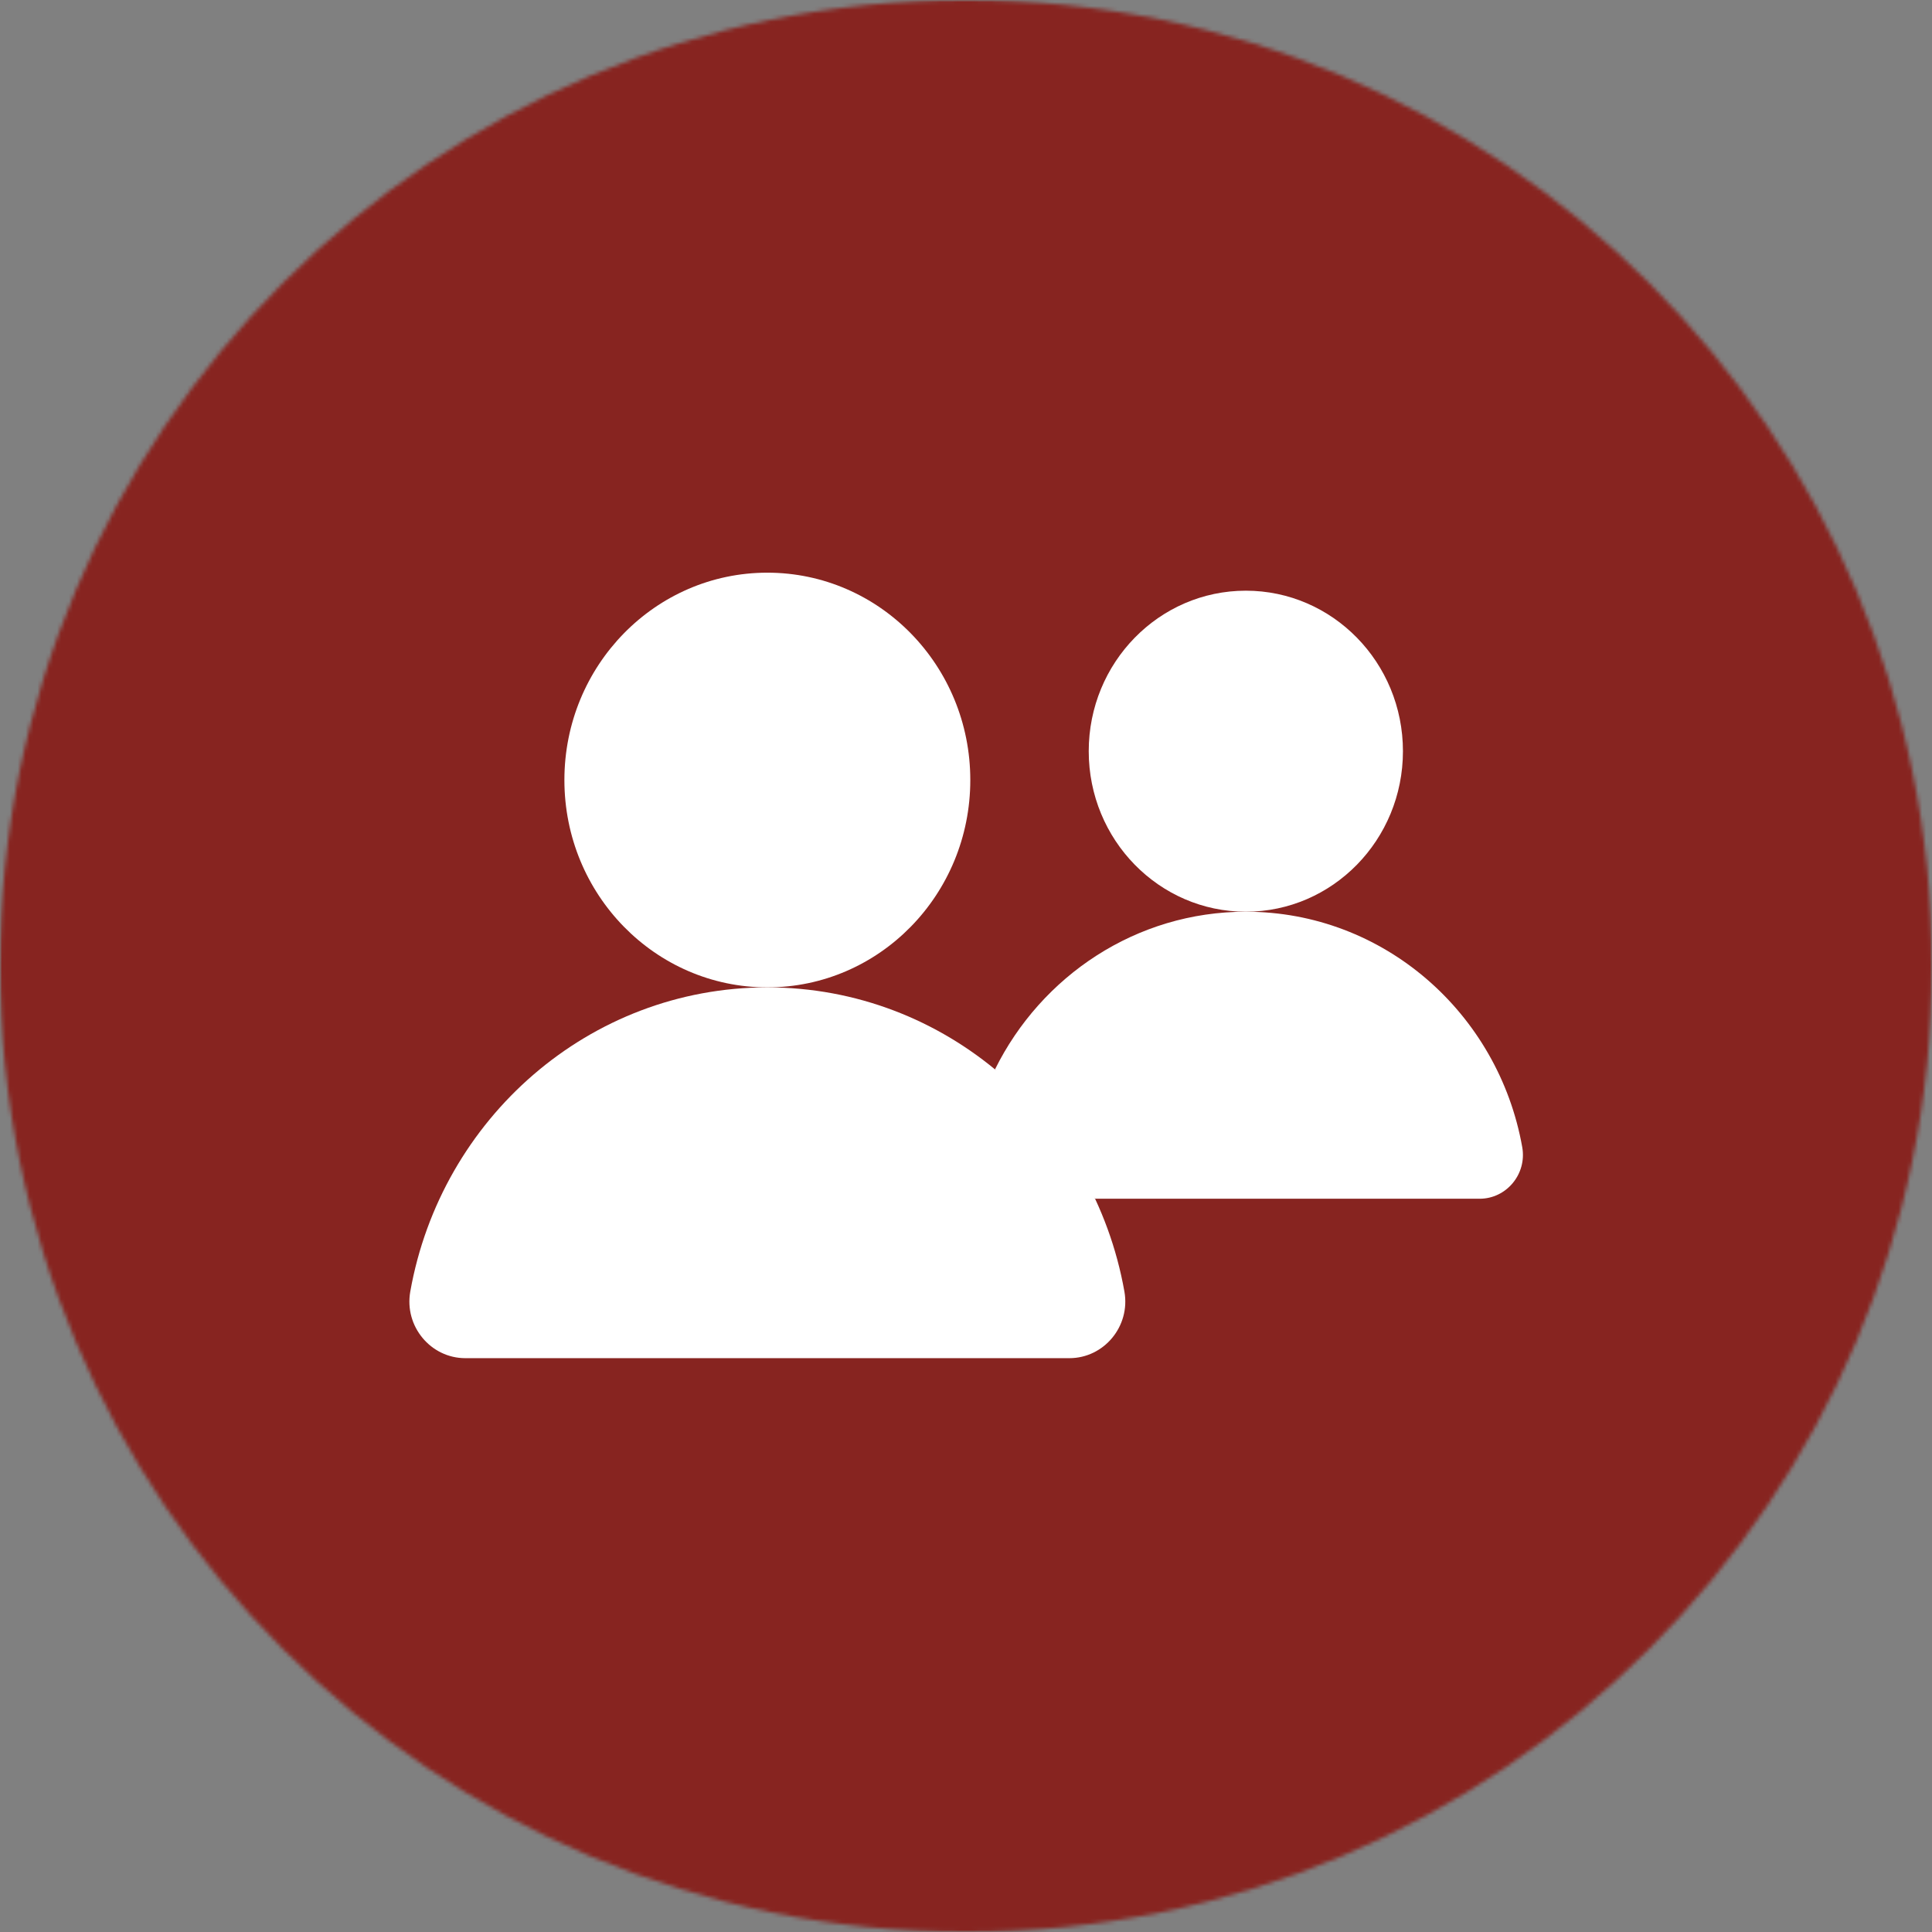 <svg xmlns="http://www.w3.org/2000/svg" width="490" height="490" viewBox="0 0 490 490" fill="none"><rect x="0" y="0" width="490" height="490" fill="#808080" stroke="none"/><mask id="mask0_379_64" style="mask-type:luminance" maskUnits="userSpaceOnUse" x="0" y="0" width="490" height="490"><path d="M0 0H490V490H0V0Z" fill="white"></path></mask><g mask="url(#mask0_379_64)"><mask id="mask1_379_64" style="mask-type:luminance" maskUnits="userSpaceOnUse" x="0" y="0" width="490" height="490"><path d="M245 0C109.693 0 0 109.693 0 245C0 380.307 109.693 490 245 490C380.307 490 490 380.307 490 245C490 109.693 380.307 0 245 0Z" fill="white"></path></mask><g mask="url(#mask1_379_64)"><path d="M0 0H490V490H0V0Z" fill="#872420"></path></g></g><mask id="mask2_379_64" style="mask-type:luminance" maskUnits="userSpaceOnUse" x="95" y="95" width="300" height="300"><path d="M95 95H395V395H95V95Z" fill="white"></path></mask><g mask="url(#mask2_379_64)"><path d="M246.09 197.834C246.09 226.879 223.045 250.424 194.616 250.424C166.189 250.424 143.144 226.879 143.144 197.834C143.144 168.79 166.189 145.244 194.616 145.244C223.045 145.244 246.09 168.79 246.09 197.834Z" fill="white"></path><path d="M118.018 344.463C109.248 344.463 102.49 336.385 104.056 327.569C111.845 283.695 149.428 250.424 194.617 250.424C239.805 250.424 277.387 283.695 285.177 327.569C286.743 336.385 279.985 344.463 271.215 344.463H118.018Z" fill="white"></path><path d="M355.818 190.523C355.818 213.006 337.98 231.233 315.973 231.233C293.967 231.233 276.127 213.006 276.127 190.523C276.127 168.04 293.967 149.813 315.973 149.813C337.98 149.813 355.818 168.04 355.818 190.523Z" fill="white"></path><path d="M252.352 271.222C264.094 247.498 288.175 231.233 315.973 231.233C350.954 231.233 380.047 256.988 386.076 290.95C387.288 297.775 382.057 304.028 375.268 304.028H277.739" fill="white"></path></g></svg>